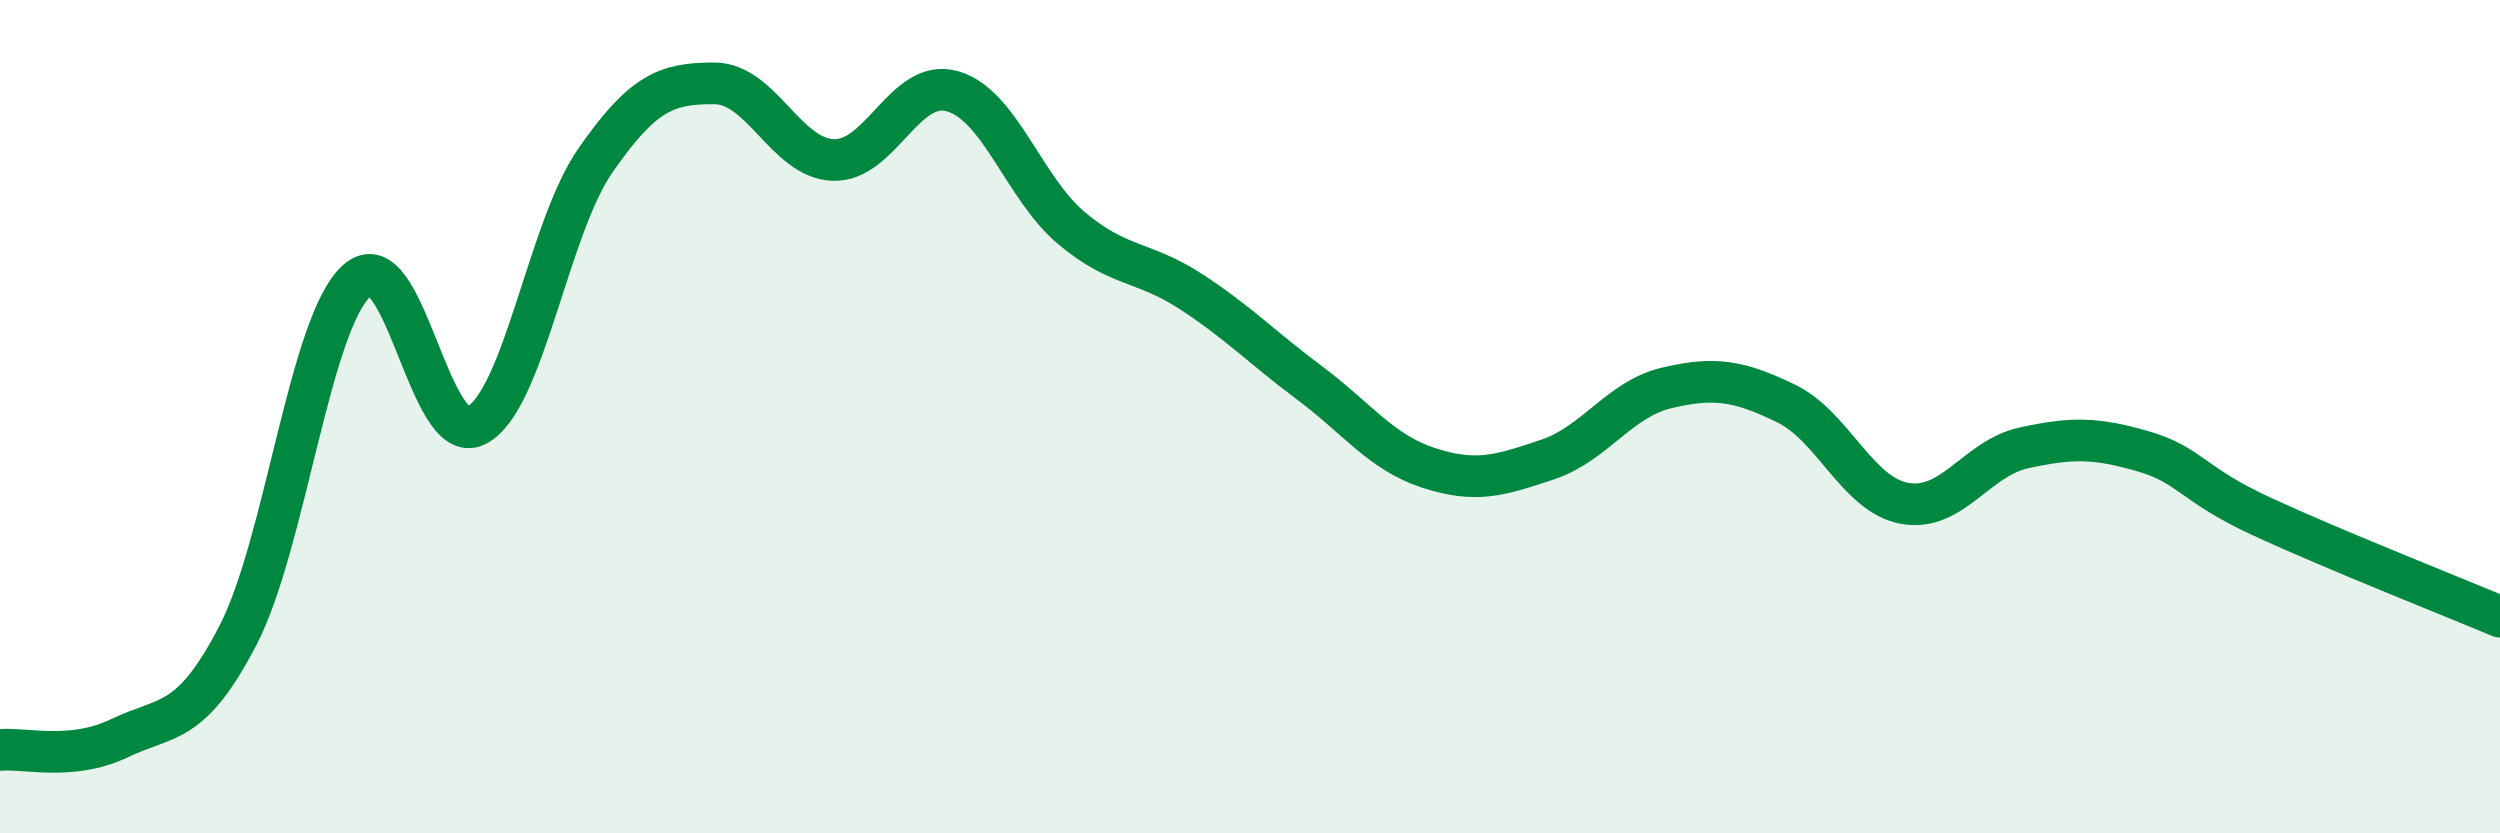 
    <svg width="60" height="20" viewBox="0 0 60 20" xmlns="http://www.w3.org/2000/svg">
      <path
        d="M 0,18 C 0.57,17.94 1.72,18.27 2.86,17.72 C 4,17.17 4.57,17.45 5.71,15.25 C 6.85,13.05 7.43,7.74 8.57,6.73 C 9.71,5.72 10.29,10.79 11.43,10.21 C 12.57,9.63 13.15,5.49 14.29,3.85 C 15.43,2.21 16,2 17.14,2 C 18.28,2 18.86,3.8 20,3.84 C 21.14,3.88 21.72,1.86 22.86,2.19 C 24,2.52 24.57,4.51 25.71,5.47 C 26.85,6.43 27.43,6.25 28.57,6.99 C 29.71,7.73 30.29,8.34 31.43,9.19 C 32.57,10.04 33.15,10.86 34.29,11.23 C 35.43,11.6 36,11.41 37.14,11.03 C 38.28,10.65 38.86,9.58 40,9.31 C 41.14,9.04 41.72,9.13 42.86,9.68 C 44,10.23 44.57,11.87 45.71,12.08 C 46.85,12.29 47.43,11 48.57,10.75 C 49.71,10.5 50.29,10.5 51.43,10.83 C 52.57,11.16 52.58,11.61 54.29,12.4 C 56,13.19 58.86,14.32 60,14.8L60 20L0 20Z"
        fill="#008740"
        opacity="0.1"
        stroke-linecap="round"
        stroke-linejoin="round"
      />
      <path
        d="M 0,18 C 0.57,17.94 1.72,18.27 2.86,17.72 C 4,17.17 4.57,17.45 5.71,15.25 C 6.85,13.05 7.43,7.74 8.57,6.73 C 9.71,5.72 10.29,10.79 11.43,10.21 C 12.57,9.63 13.15,5.49 14.29,3.85 C 15.43,2.21 16,2 17.14,2 C 18.28,2 18.86,3.8 20,3.84 C 21.14,3.88 21.72,1.86 22.86,2.19 C 24,2.52 24.57,4.51 25.71,5.47 C 26.85,6.43 27.43,6.25 28.57,6.99 C 29.71,7.73 30.29,8.34 31.43,9.19 C 32.57,10.04 33.15,10.86 34.29,11.23 C 35.43,11.6 36,11.41 37.14,11.03 C 38.28,10.65 38.86,9.58 40,9.31 C 41.14,9.04 41.72,9.13 42.86,9.68 C 44,10.23 44.57,11.87 45.71,12.08 C 46.85,12.29 47.43,11 48.57,10.75 C 49.71,10.5 50.29,10.5 51.43,10.83 C 52.57,11.16 52.58,11.61 54.29,12.4 C 56,13.19 58.86,14.32 60,14.8"
        stroke="#008740"
        stroke-width="1"
        fill="none"
        stroke-linecap="round"
        stroke-linejoin="round"
      />
    </svg>
  
